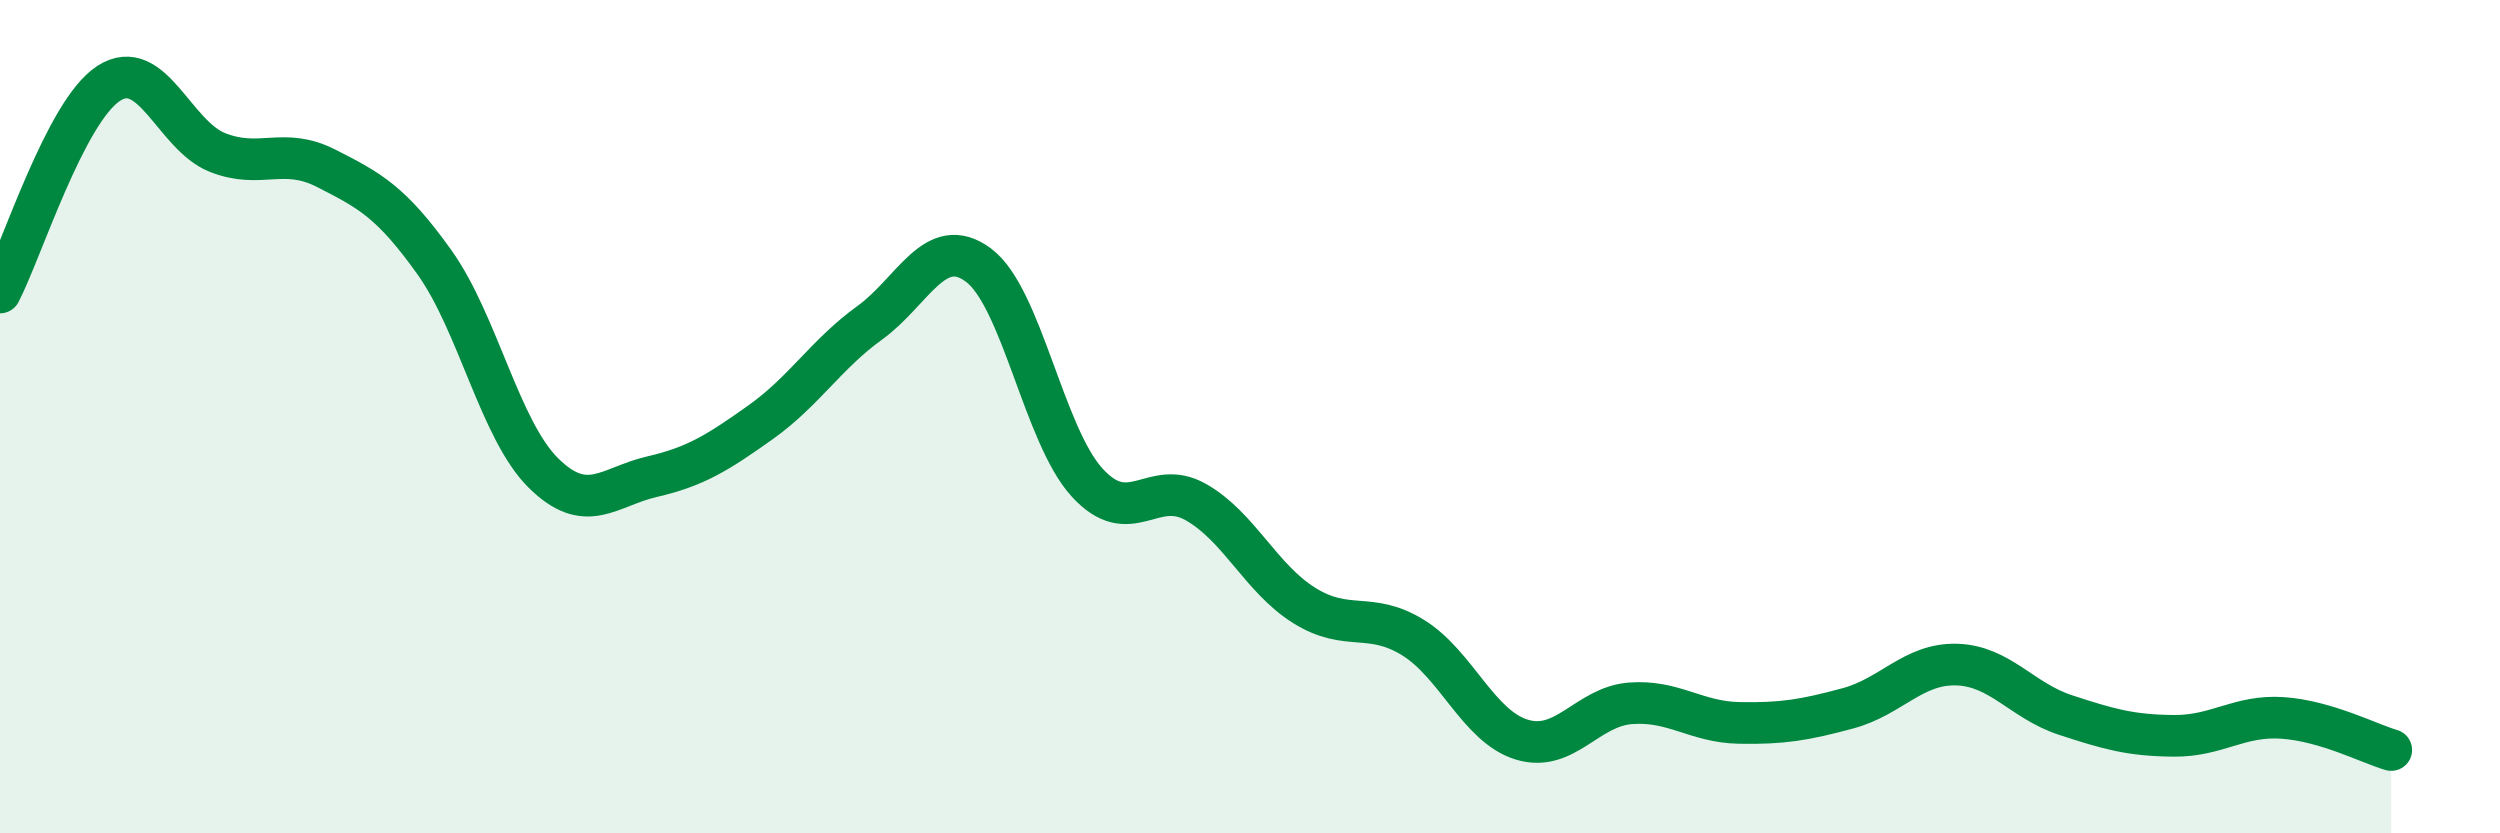 
    <svg width="60" height="20" viewBox="0 0 60 20" xmlns="http://www.w3.org/2000/svg">
      <path
        d="M 0,7.02 C 0.52,6.02 1.57,2.67 2.61,2 C 3.65,1.33 4.18,3.25 5.22,3.66 C 6.26,4.07 6.79,3.51 7.83,4.04 C 8.87,4.57 9.39,4.84 10.43,6.3 C 11.47,7.76 12,10.32 13.04,11.35 C 14.08,12.38 14.61,11.68 15.65,11.44 C 16.69,11.2 17.22,10.87 18.26,10.13 C 19.3,9.39 19.83,8.5 20.87,7.75 C 21.91,7 22.44,5.59 23.48,6.36 C 24.52,7.13 25.05,10.44 26.09,11.58 C 27.13,12.72 27.66,11.46 28.7,12.05 C 29.74,12.64 30.26,13.88 31.3,14.53 C 32.34,15.18 32.87,14.66 33.91,15.3 C 34.95,15.94 35.48,17.43 36.52,17.75 C 37.56,18.07 38.09,16.96 39.13,16.88 C 40.17,16.8 40.7,17.33 41.74,17.35 C 42.78,17.37 43.31,17.28 44.35,17 C 45.39,16.72 45.92,15.92 46.96,15.95 C 48,15.98 48.53,16.82 49.57,17.16 C 50.61,17.5 51.13,17.65 52.17,17.66 C 53.21,17.67 53.74,17.16 54.78,17.23 C 55.82,17.3 56.87,17.85 57.39,18L57.39 20L0 20Z"
        fill="#008740"
        opacity="0.1"
        stroke-linecap="round"
        stroke-linejoin="round"
      />
      <path
        d="M 0,7.02 C 0.52,6.02 1.57,2.67 2.61,2 C 3.65,1.33 4.18,3.25 5.22,3.66 C 6.26,4.07 6.79,3.51 7.83,4.04 C 8.87,4.57 9.39,4.84 10.43,6.3 C 11.47,7.76 12,10.32 13.04,11.35 C 14.08,12.38 14.61,11.68 15.65,11.44 C 16.69,11.2 17.22,10.87 18.26,10.13 C 19.3,9.39 19.83,8.5 20.87,7.75 C 21.91,7 22.44,5.59 23.48,6.36 C 24.52,7.13 25.05,10.44 26.09,11.58 C 27.13,12.72 27.66,11.46 28.7,12.05 C 29.74,12.64 30.26,13.88 31.3,14.53 C 32.34,15.18 32.87,14.66 33.91,15.3 C 34.95,15.94 35.48,17.43 36.52,17.75 C 37.56,18.07 38.09,16.96 39.13,16.88 C 40.17,16.8 40.7,17.33 41.74,17.35 C 42.78,17.37 43.31,17.28 44.35,17 C 45.39,16.72 45.92,15.92 46.96,15.95 C 48,15.98 48.53,16.82 49.57,17.16 C 50.61,17.5 51.13,17.65 52.17,17.66 C 53.21,17.67 53.74,17.16 54.78,17.23 C 55.82,17.3 56.87,17.85 57.39,18"
        stroke="#008740"
        stroke-width="1"
        fill="none"
        stroke-linecap="round"
        stroke-linejoin="round"
      />
    </svg>
  